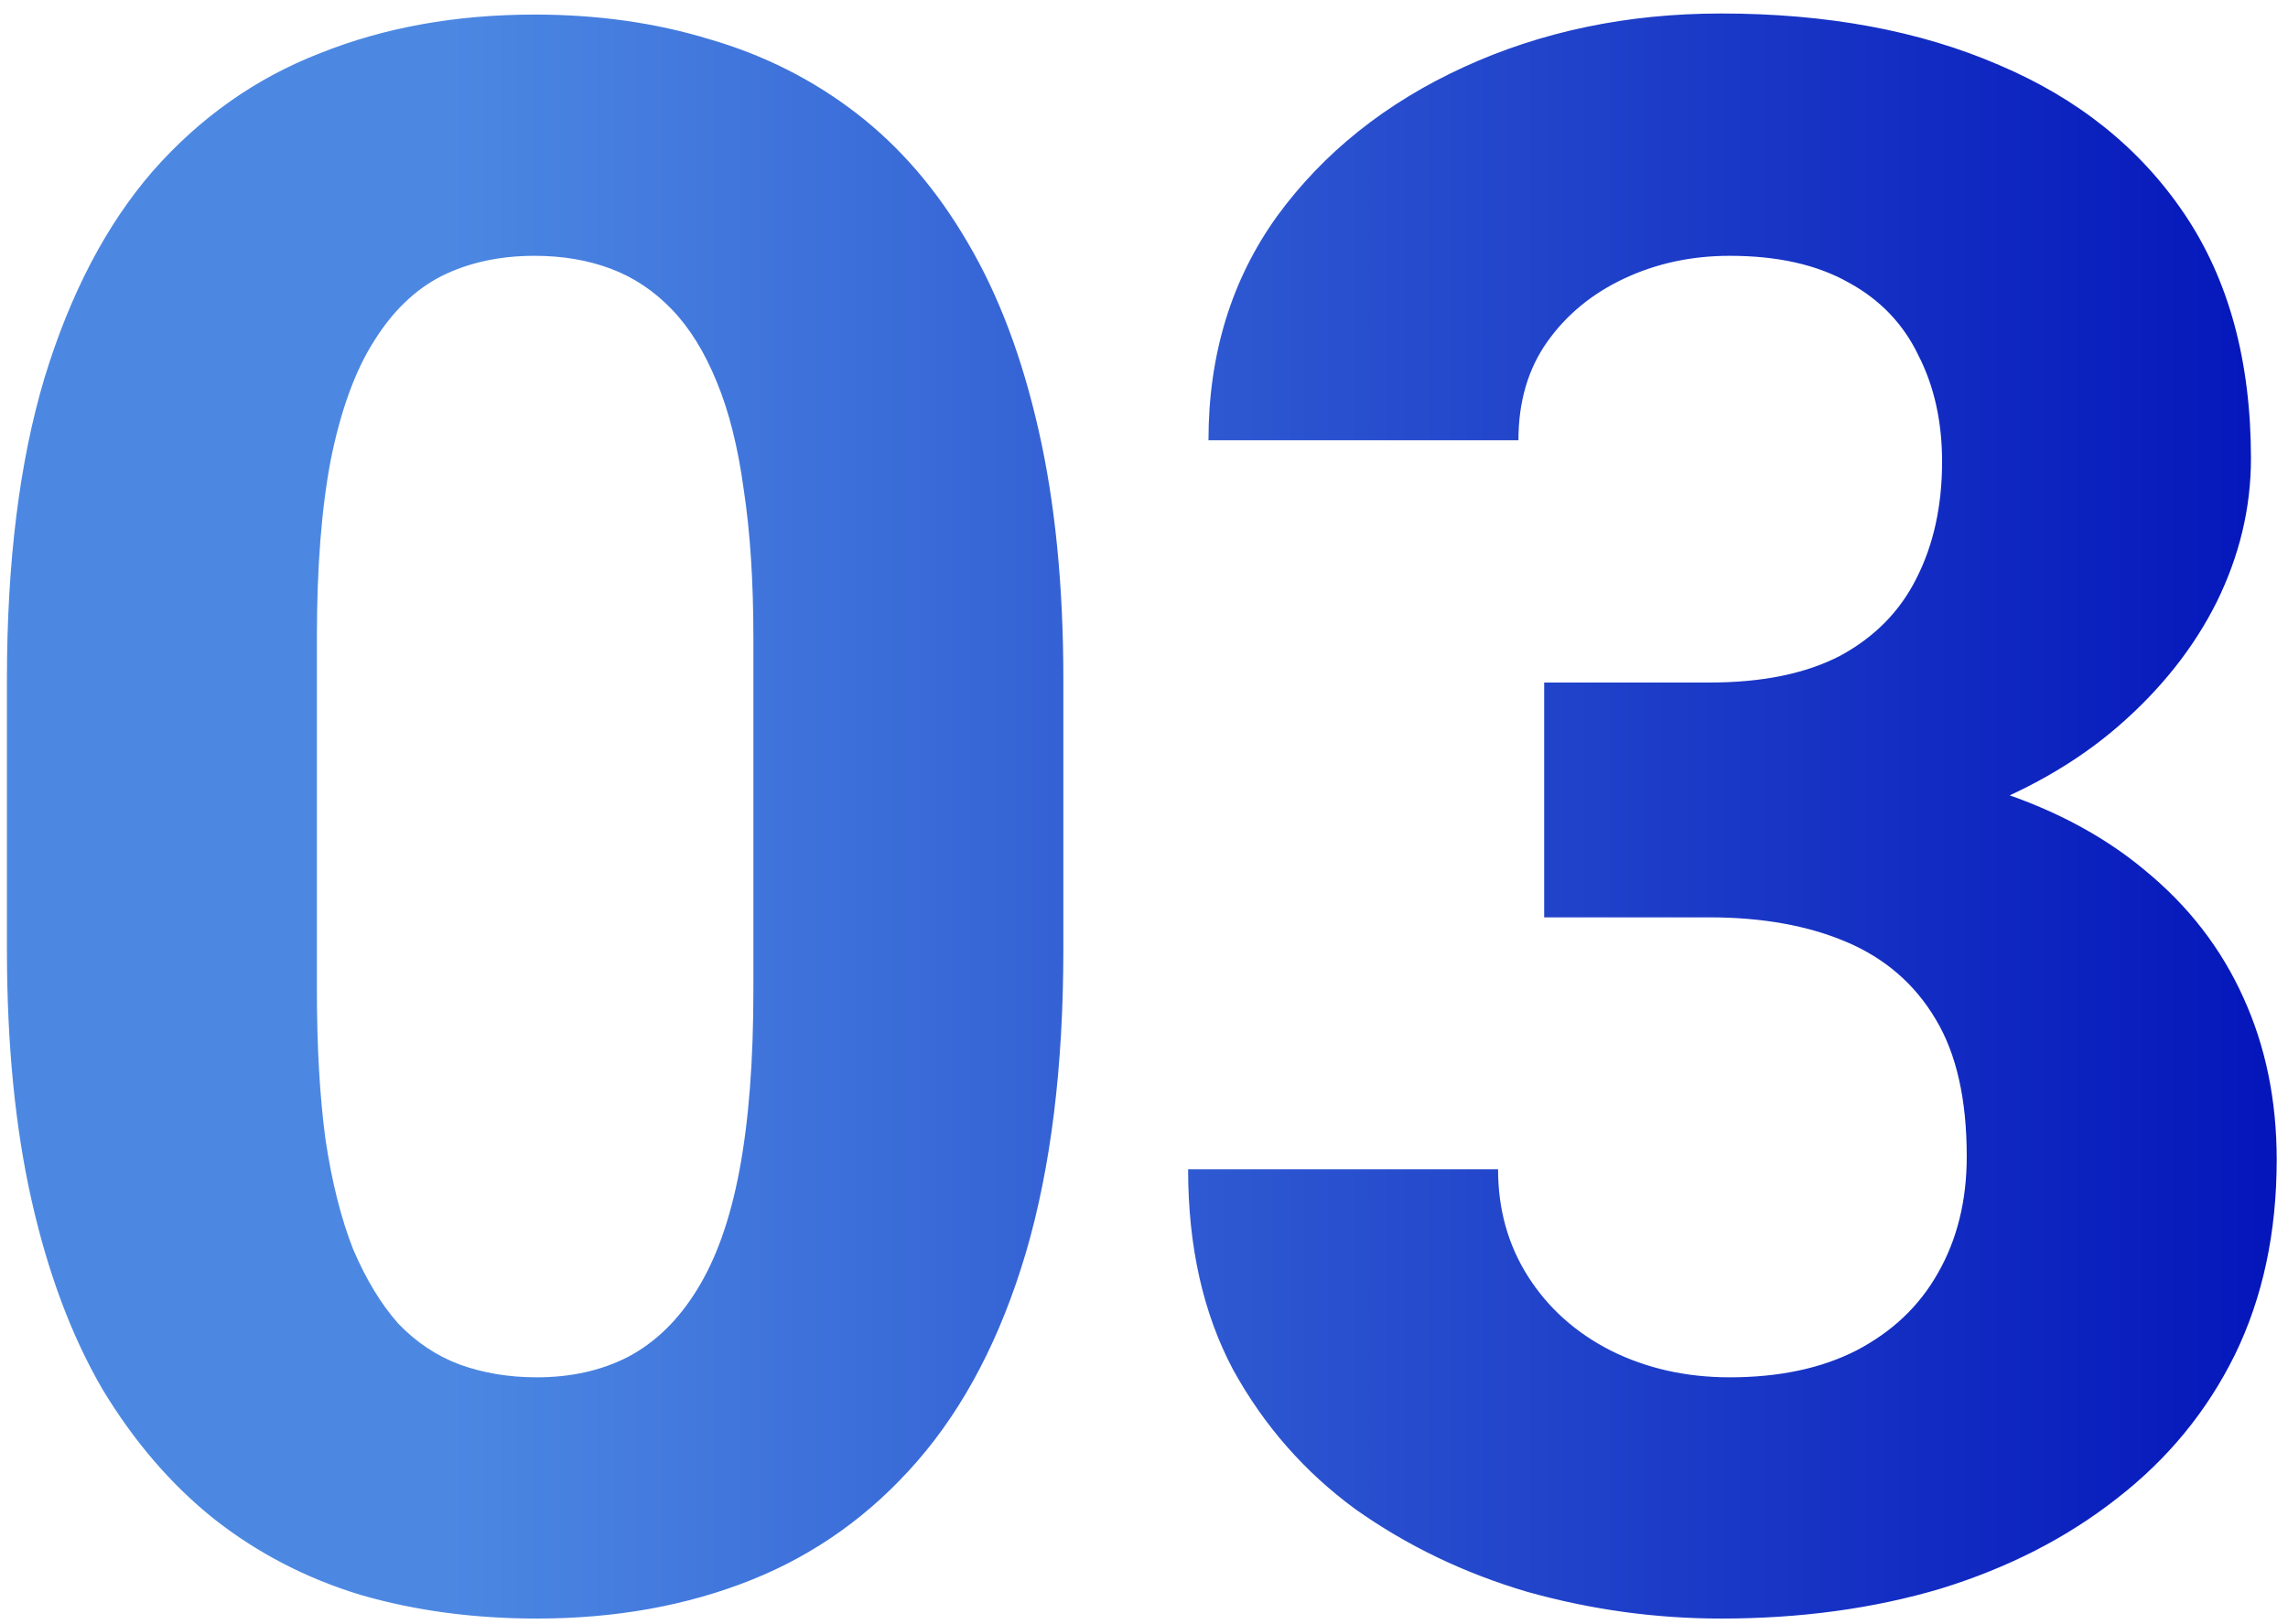 <?xml version="1.0" encoding="UTF-8"?> <svg xmlns="http://www.w3.org/2000/svg" width="100" height="71" viewBox="0 0 100 71" fill="none"><path d="M46.475 29.7V41.512C46.475 46.637 45.928 51.059 44.834 54.778C43.74 58.465 42.162 61.497 40.1 63.872C38.068 66.215 35.647 67.95 32.834 69.075C30.021 70.2 26.896 70.762 23.459 70.762C20.709 70.762 18.146 70.418 15.771 69.731C13.396 69.012 11.256 67.903 9.35 66.403C7.475 64.903 5.85 63.012 4.475 60.731C3.131 58.419 2.1 55.669 1.381 52.481C0.662 49.294 0.303 45.637 0.303 41.512V29.7C0.303 24.575 0.85 20.184 1.943 16.528C3.068 12.84 4.646 9.825 6.678 7.481C8.74 5.137 11.178 3.418 13.99 2.325C16.803 1.2 19.928 0.637 23.365 0.637C26.115 0.637 28.662 0.997 31.006 1.715C33.381 2.403 35.522 3.481 37.428 4.95C39.334 6.418 40.959 8.309 42.303 10.622C43.647 12.903 44.678 15.637 45.397 18.825C46.115 21.981 46.475 25.606 46.475 29.7ZM32.928 43.294V27.872C32.928 25.403 32.787 23.247 32.506 21.403C32.256 19.559 31.865 17.997 31.334 16.715C30.803 15.403 30.146 14.34 29.365 13.528C28.584 12.715 27.693 12.122 26.693 11.747C25.693 11.372 24.584 11.184 23.365 11.184C21.834 11.184 20.475 11.481 19.287 12.075C18.131 12.668 17.146 13.622 16.334 14.934C15.521 16.215 14.896 17.934 14.459 20.09C14.053 22.215 13.85 24.809 13.85 27.872V43.294C13.85 45.762 13.975 47.934 14.225 49.809C14.506 51.684 14.912 53.294 15.443 54.637C16.006 55.95 16.662 57.028 17.412 57.872C18.193 58.684 19.084 59.278 20.084 59.653C21.115 60.028 22.24 60.215 23.459 60.215C24.959 60.215 26.287 59.919 27.443 59.325C28.631 58.7 29.631 57.731 30.443 56.419C31.287 55.075 31.912 53.325 32.318 51.169C32.725 49.012 32.928 46.387 32.928 43.294ZM67.49 29.84H74.709C77.022 29.84 78.928 29.45 80.428 28.669C81.928 27.856 83.037 26.731 83.756 25.294C84.506 23.825 84.881 22.122 84.881 20.184C84.881 18.434 84.537 16.887 83.85 15.543C83.193 14.168 82.178 13.106 80.803 12.356C79.428 11.575 77.693 11.184 75.6 11.184C73.943 11.184 72.412 11.512 71.006 12.168C69.6 12.825 68.475 13.747 67.631 14.934C66.787 16.122 66.365 17.559 66.365 19.247H52.818C52.818 15.497 53.818 12.231 55.818 9.45C57.85 6.668 60.568 4.497 63.975 2.934C67.381 1.372 71.131 0.59 75.225 0.59C79.85 0.59 83.897 1.34 87.365 2.84C90.834 4.309 93.537 6.481 95.475 9.356C97.412 12.231 98.381 15.793 98.381 20.044C98.381 22.2 97.881 24.294 96.881 26.325C95.881 28.325 94.443 30.137 92.568 31.762C90.725 33.356 88.475 34.637 85.818 35.606C83.162 36.544 80.178 37.012 76.865 37.012H67.49V29.84ZM67.49 40.106V33.122H76.865C80.584 33.122 83.85 33.544 86.662 34.387C89.475 35.231 91.834 36.45 93.74 38.044C95.647 39.606 97.084 41.465 98.053 43.622C99.022 45.747 99.506 48.106 99.506 50.7C99.506 53.887 98.897 56.731 97.678 59.231C96.459 61.7 94.74 63.794 92.522 65.512C90.334 67.231 87.772 68.543 84.834 69.45C81.897 70.325 78.693 70.762 75.225 70.762C72.35 70.762 69.522 70.372 66.74 69.59C63.99 68.778 61.49 67.575 59.24 65.981C57.022 64.356 55.24 62.325 53.897 59.887C52.584 57.419 51.928 54.497 51.928 51.122H65.475C65.475 52.872 65.912 54.434 66.787 55.809C67.662 57.184 68.865 58.262 70.397 59.044C71.959 59.825 73.693 60.215 75.6 60.215C77.756 60.215 79.6 59.825 81.131 59.044C82.693 58.231 83.881 57.106 84.693 55.669C85.537 54.2 85.959 52.497 85.959 50.559C85.959 48.059 85.506 46.059 84.6 44.559C83.693 43.028 82.397 41.903 80.709 41.184C79.022 40.465 77.022 40.106 74.709 40.106H67.49Z" fill="url(#paint0_linear_297_1754)"></path><defs><linearGradient id="paint0_linear_297_1754" x1="-4.525" y1="36.825" x2="104.475" y2="36.825" gradientUnits="userSpaceOnUse"><stop offset="0.22" stop-color="#4C88E2"></stop><stop offset="1" stop-color="#000FB8"></stop></linearGradient></defs></svg> 
